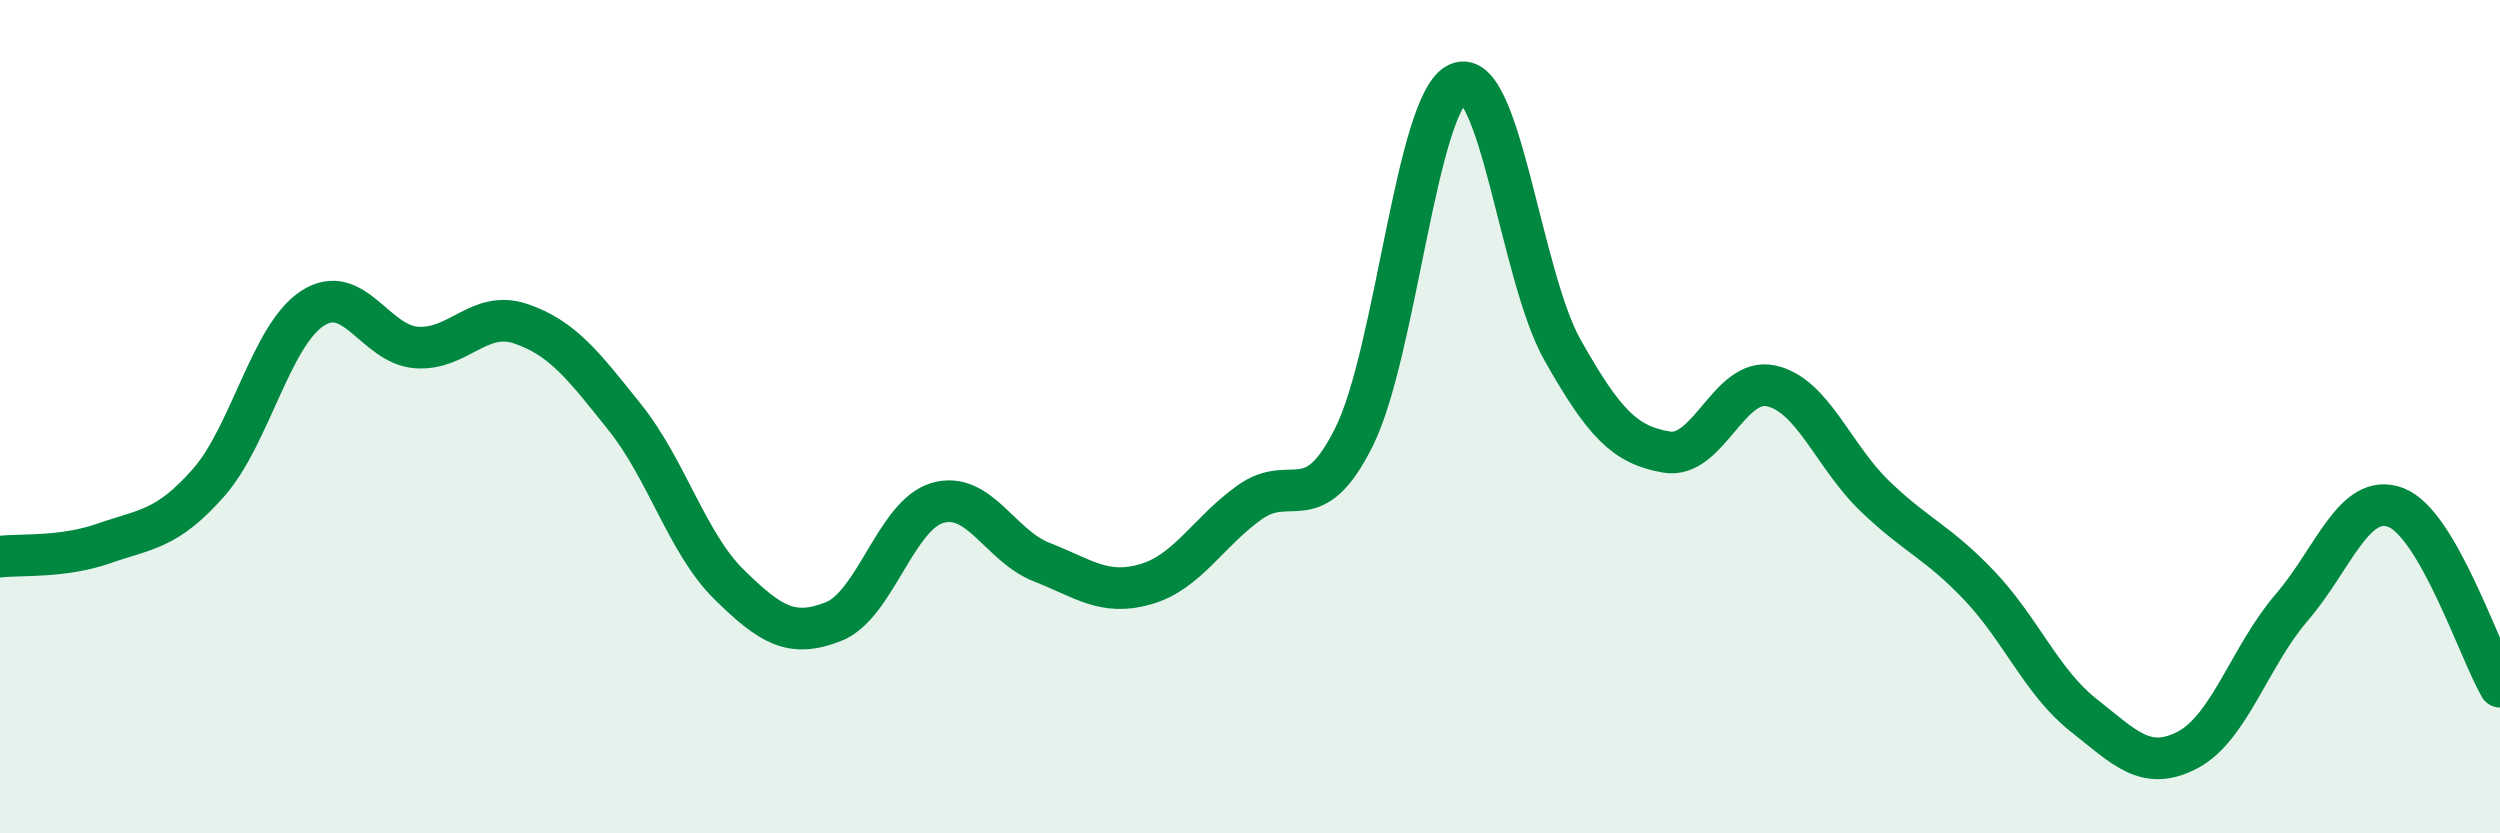 
    <svg width="60" height="20" viewBox="0 0 60 20" xmlns="http://www.w3.org/2000/svg">
      <path
        d="M 0,13.36 C 0.5,13.3 1.5,13.39 2.5,13.04 C 3.5,12.69 4,12.72 5,11.59 C 6,10.46 6.5,8.05 7.5,7.4 C 8.5,6.75 9,8.27 10,8.34 C 11,8.41 11.5,7.43 12.5,7.77 C 13.5,8.11 14,8.77 15,10.02 C 16,11.27 16.5,13.05 17.5,14.03 C 18.5,15.01 19,15.31 20,14.92 C 21,14.53 21.5,12.36 22.5,12.07 C 23.5,11.78 24,13.1 25,13.49 C 26,13.88 26.5,14.31 27.5,14.02 C 28.5,13.73 29,12.76 30,12.05 C 31,11.34 31.5,12.49 32.5,10.48 C 33.5,8.47 34,2.42 35,2 C 36,1.58 36.5,6.63 37.5,8.4 C 38.5,10.17 39,10.68 40,10.85 C 41,11.02 41.5,9.05 42.5,9.26 C 43.5,9.47 44,10.95 45,11.91 C 46,12.87 46.5,13 47.5,14.05 C 48.5,15.1 49,16.37 50,17.16 C 51,17.95 51.5,18.52 52.5,18 C 53.5,17.48 54,15.74 55,14.58 C 56,13.42 56.5,11.8 57.5,12.18 C 58.5,12.56 59.5,15.62 60,16.48L60 20L0 20Z"
        fill="#008740"
        opacity="0.1"
        stroke-linecap="round"
        stroke-linejoin="round"
      />
      <path
        d="M 0,13.36 C 0.5,13.3 1.5,13.39 2.5,13.04 C 3.5,12.69 4,12.72 5,11.59 C 6,10.46 6.5,8.05 7.5,7.4 C 8.5,6.75 9,8.27 10,8.34 C 11,8.41 11.5,7.43 12.5,7.77 C 13.5,8.11 14,8.77 15,10.02 C 16,11.27 16.5,13.05 17.5,14.03 C 18.5,15.01 19,15.31 20,14.92 C 21,14.53 21.5,12.36 22.5,12.07 C 23.5,11.78 24,13.1 25,13.49 C 26,13.88 26.5,14.31 27.5,14.02 C 28.5,13.73 29,12.76 30,12.05 C 31,11.34 31.5,12.49 32.5,10.48 C 33.5,8.47 34,2.42 35,2 C 36,1.58 36.5,6.63 37.5,8.4 C 38.5,10.17 39,10.68 40,10.85 C 41,11.02 41.5,9.05 42.5,9.26 C 43.5,9.47 44,10.95 45,11.91 C 46,12.87 46.5,13 47.5,14.05 C 48.5,15.1 49,16.37 50,17.16 C 51,17.95 51.5,18.52 52.5,18 C 53.5,17.48 54,15.74 55,14.58 C 56,13.42 56.5,11.8 57.5,12.18 C 58.5,12.56 59.5,15.62 60,16.48"
        stroke="#008740"
        stroke-width="1"
        fill="none"
        stroke-linecap="round"
        stroke-linejoin="round"
      />
    </svg>
  